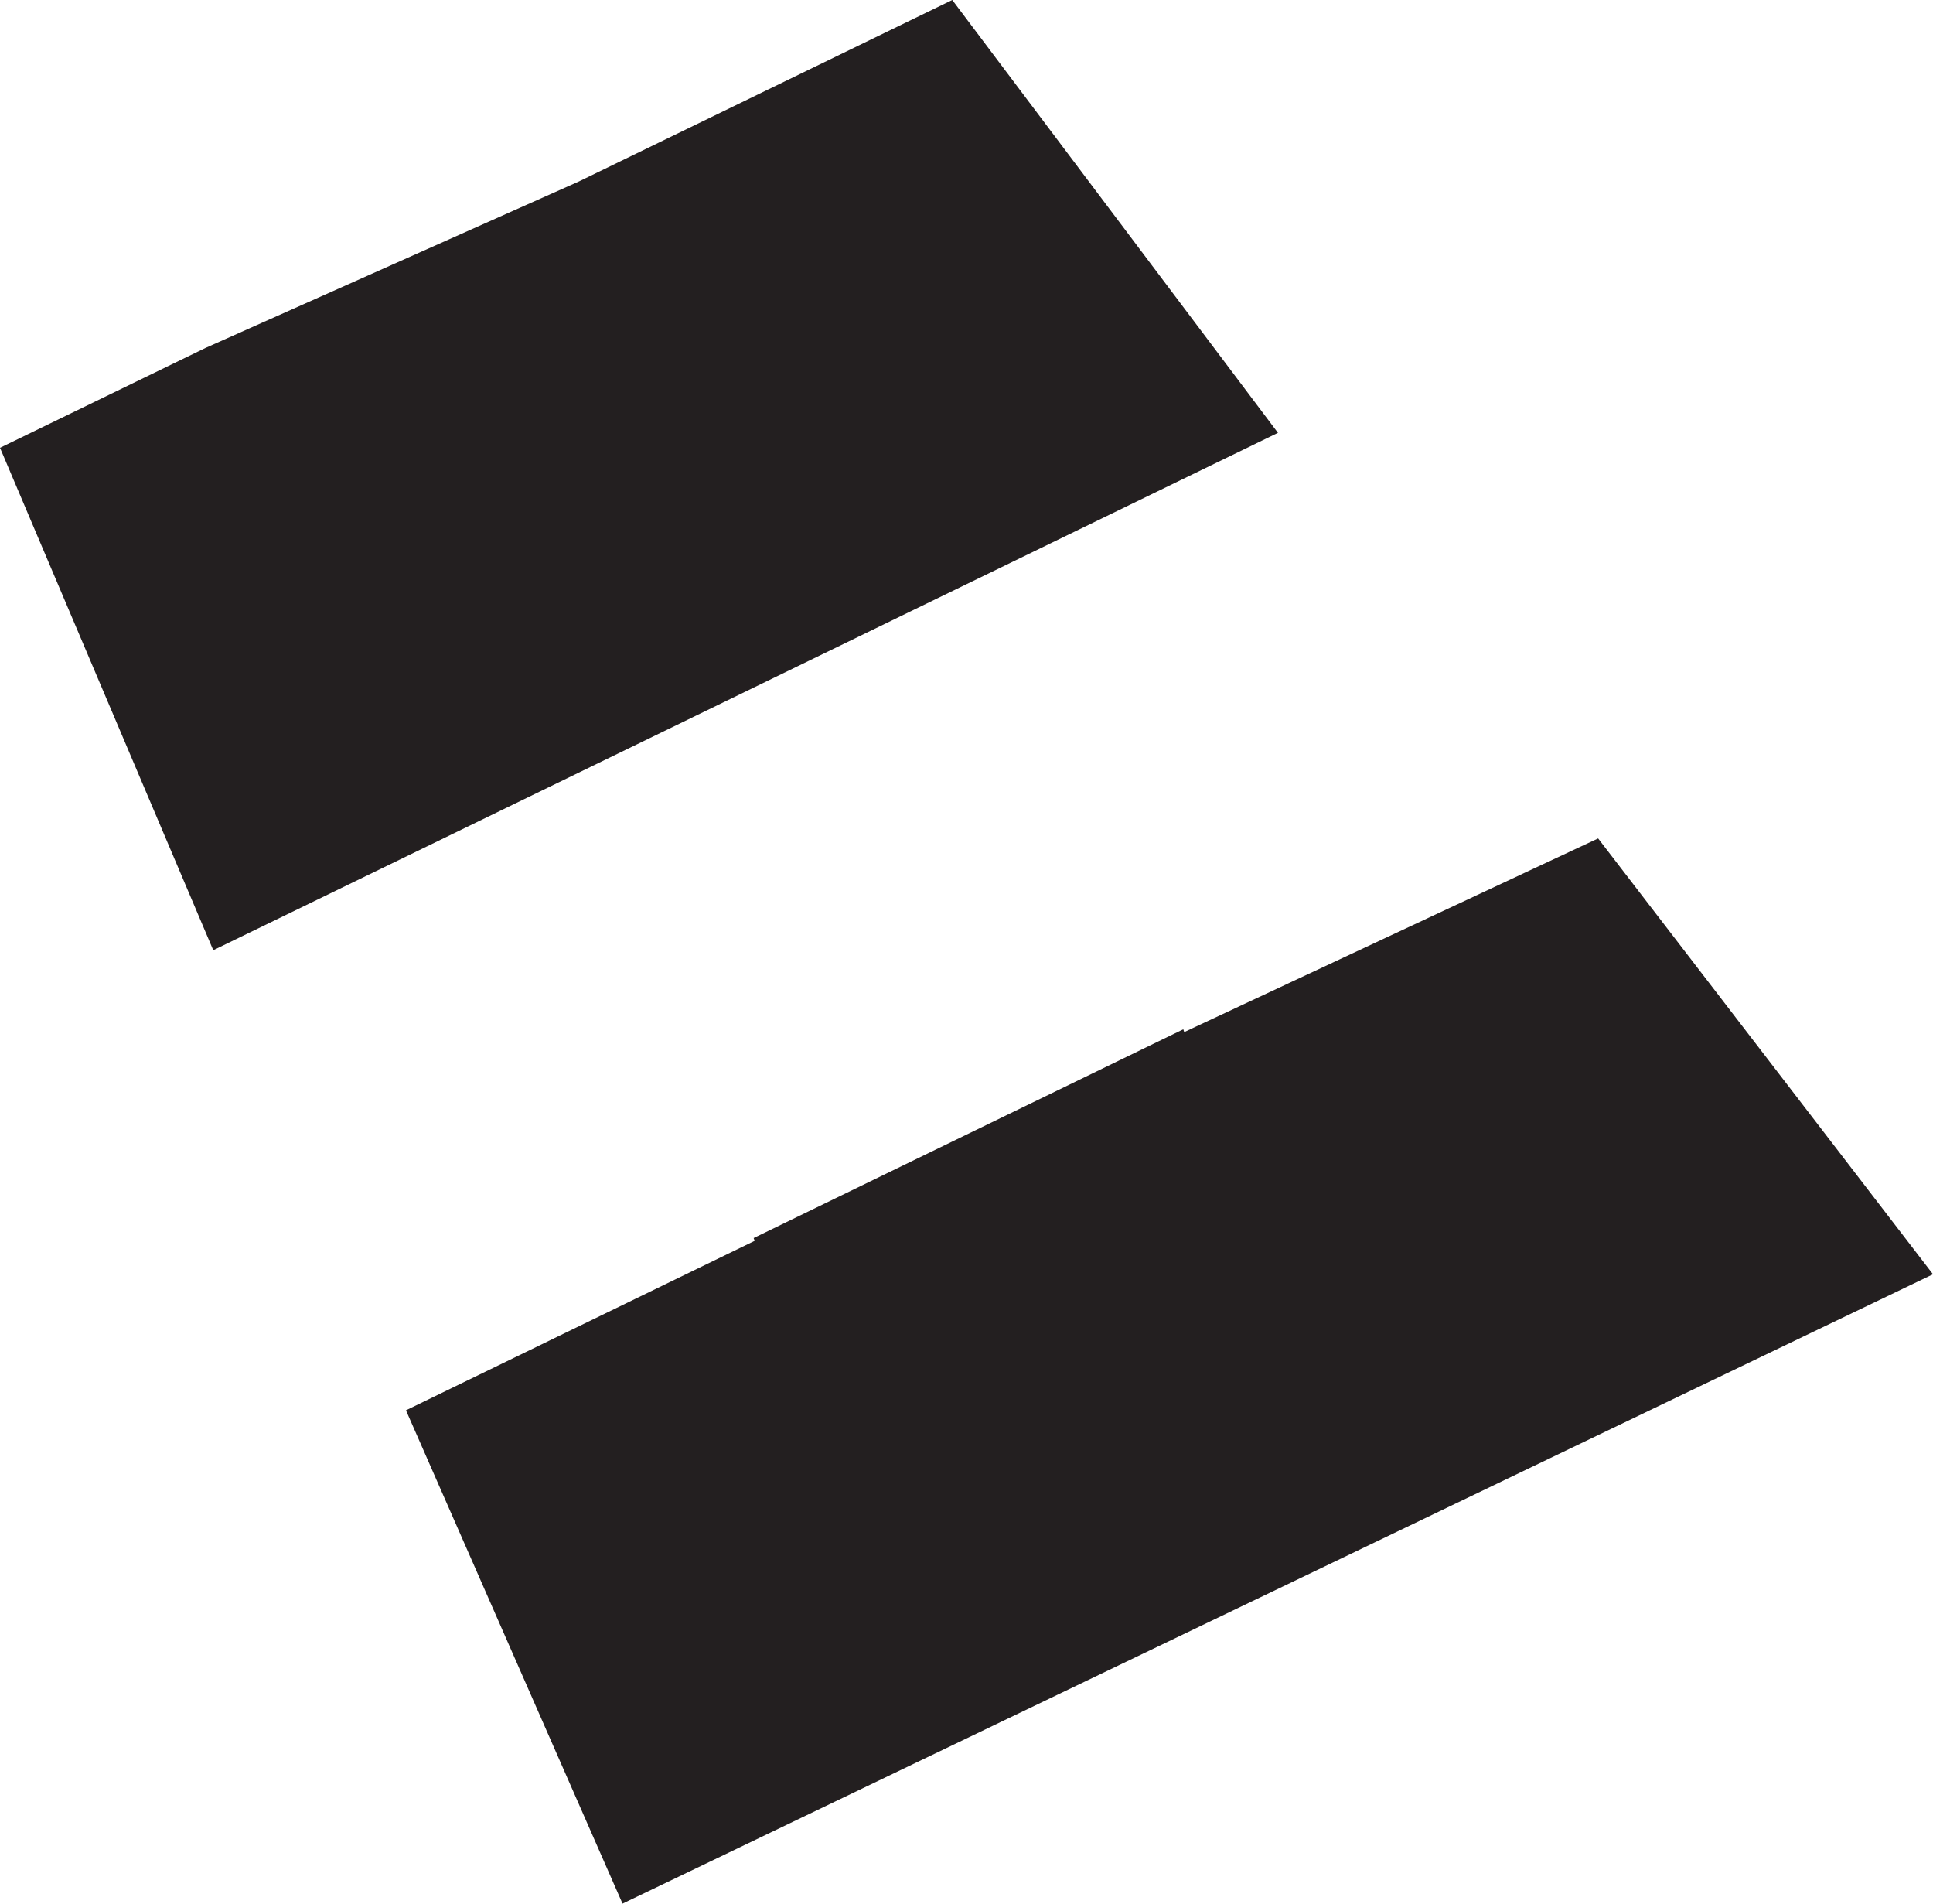 <?xml version="1.0" encoding="utf-8"?>
<!-- Generator: Adobe Illustrator 16.0.0, SVG Export Plug-In . SVG Version: 6.00 Build 0)  -->
<!DOCTYPE svg PUBLIC "-//W3C//DTD SVG 1.0//EN" "http://www.w3.org/TR/2001/REC-SVG-20010904/DTD/svg10.dtd">
<svg version="1.0" id="Calque_1" xmlns="http://www.w3.org/2000/svg" xmlns:xlink="http://www.w3.org/1999/xlink" x="0px" y="0px"
	 width="127.827px" height="125.859px" viewBox="0 0 127.827 125.859" style="enable-background:new 0 0 127.827 125.859;"
	 xml:space="preserve">
<style type="text/css">
<![CDATA[
	.st0{fill:#231F20;}
]]>
</style>
<g>
	<polygon class="st0" points="41.167,125.859 127.827,84.249 105.682,55.433 78.313,68.235 78.249,68.052 49.838,81.854 
		49.903,82.039 26.846,93.242 	"/>
	<polygon class="st0" points="84.51,28.617 14.103,62.825 0,29.606 13.587,23.005 38.269,12.003 62.973,0 	"/>
</g>
</svg>
